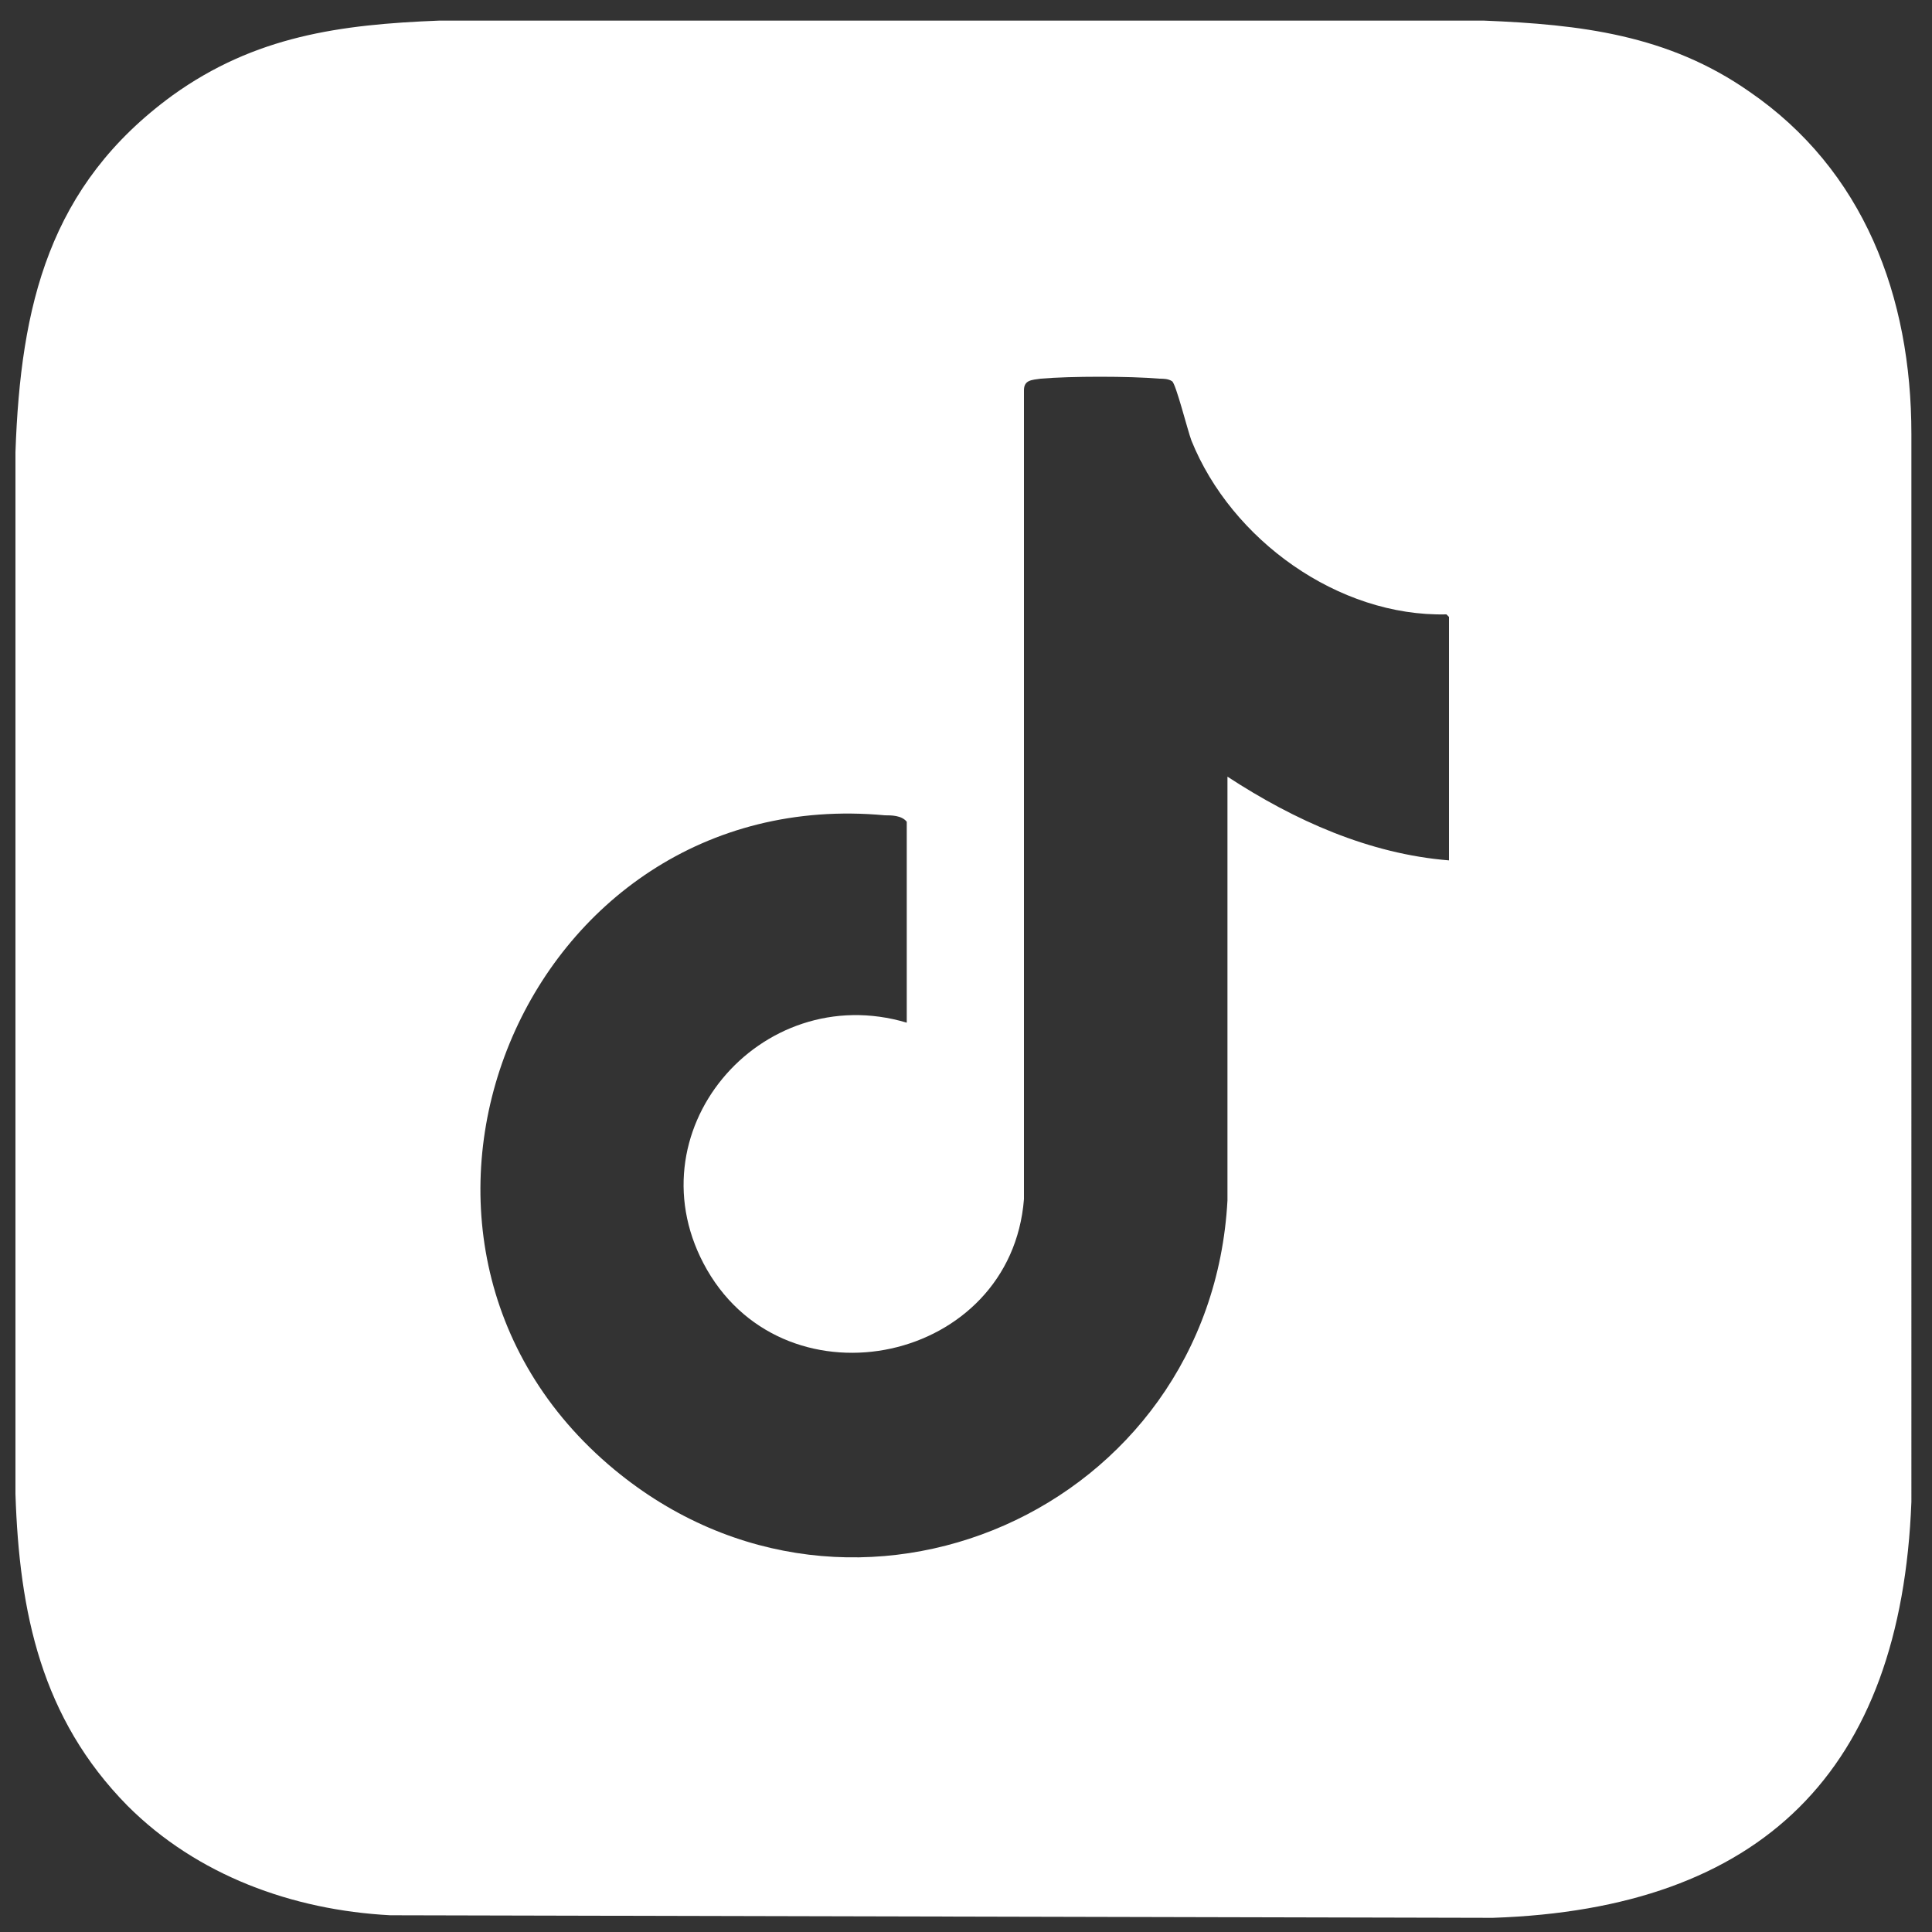 <?xml version="1.0" encoding="UTF-8"?>
<svg id="Layer_1" xmlns="http://www.w3.org/2000/svg" version="1.1" viewBox="0 0 150 150">
  <rect x="0" y="0" width="150" height="150" fill="#333333" stroke="none"/>
  <!-- Generator: Adobe Illustrator 29.1.0, SVG Export Plug-In . SVG Version: 2.1.0 Build 142)  -->
  <defs>
    <style>
      .st0 {
        fill: #fff;
      }
    </style>
  </defs>
  <path class="st0" d="M148.4,33.7c0-10.7-3.7-20.5-12.6-26.6-6.3-4.4-13.1-5.2-20.6-5.5H34.1c-7.7.3-14.3,1.2-20.7,5.8C3.8,14.4,1.6,23.7,1.2,35.1v80.9c.3,9.2,2,17.4,8.7,24.2,5.4,5.4,12.8,8.1,20.4,8.5l85.6.2c20.9-.7,31.7-11.4,32.5-32.3V33.7ZM95.3,93.2c-1.3,24-29,36.3-47.6,20.9-21.6-17.9-7.1-53.4,21-50.8.5,0,1.3,0,1.7.5v15.6c-11.4-3.4-21.6,8.6-15.5,19.2,6.3,10.9,23.6,7.2,24.6-5.5V30.3c0-.8.6-.8,1.3-.9,2.3-.2,6.9-.2,9.2,0,.3,0,.7,0,1,.2s1.2,3.8,1.5,4.6c3.1,7.7,11.4,13.7,19.8,13.5l.2.2v18.9c-6.2-.5-12-3.1-17.2-6.5,0,0,0,32.9,0,32.9Z"/>
</svg>
